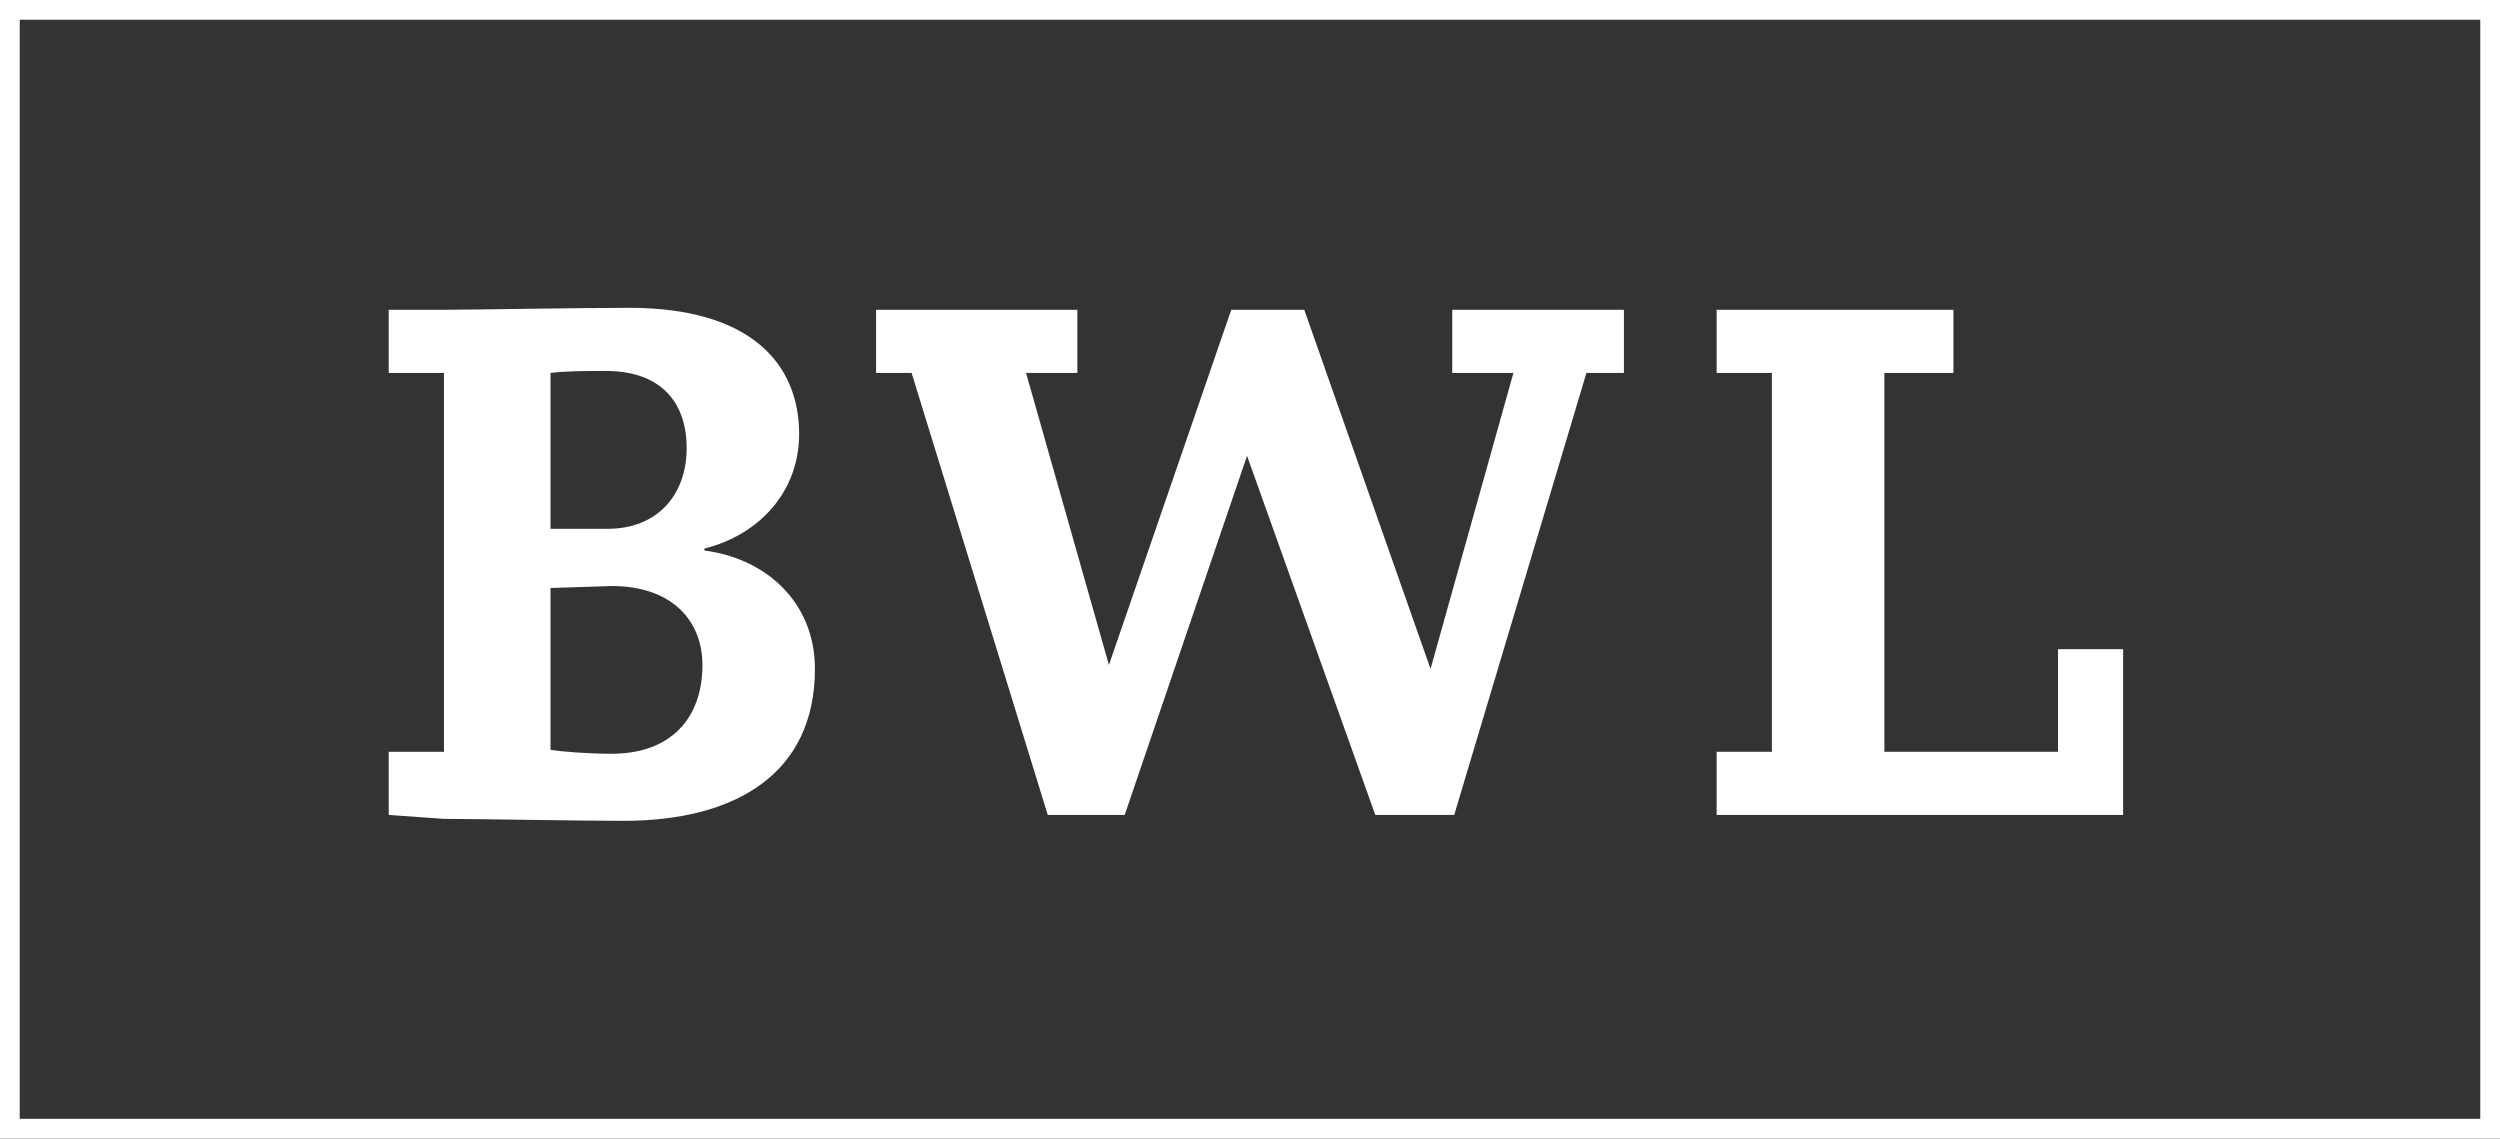 <?xml version="1.0" encoding="utf-8"?>
<!-- Generator: Adobe Illustrator 27.5.0, SVG Export Plug-In . SVG Version: 6.00 Build 0)  -->
<svg version="1.1" id="Layer_1" xmlns="http://www.w3.org/2000/svg" xmlns:xlink="http://www.w3.org/1999/xlink" x="0px" y="0px"
	 width="126.7px" height="57.7px" viewBox="0 0 126.7 57.7" style="enable-background:new 0 0 126.7 57.7;" xml:space="preserve">
<rect x="0" y="0" width="126.7" height="57.7" fill="#333333" stroke="none"/>
<style type="text/css">
	.st0{fill:#FFFFFF;}
</style>
<path class="st0" d="M126.7,57.7H0V0h126.7V57.7z M1,56.7h124.7V1H1V56.7z"/>
<path class="st0" d="M19.7,41.3v-3.2h2.8V18.9h-2.8v-3.2h2.8c1.4,0,6.8-0.1,9.4-0.1c6.1,0,8.6,2.8,8.6,6.4c0,2.9-2,5.1-4.8,5.8v0.1
	c3.1,0.4,5.6,2.6,5.6,6c0,5.3-4,7.7-9.7,7.7c-2.3,0-7.5-0.1-9.1-0.1L19.7,41.3L19.7,41.3z M27.9,26.8h2.9c2.5,0,4-1.7,4-4.1
	c0-2.2-1.2-3.9-4.1-3.9c-1,0-2,0-2.8,0.1L27.9,26.8L27.9,26.8z M27.9,29.8V38c0.6,0.1,1.9,0.2,3.1,0.2c3,0,4.6-1.8,4.6-4.5
	c0-2.2-1.5-4-4.6-4L27.9,29.8L27.9,29.8z"/>
<path class="st0" d="M46.2,18.9h-1.8v-3.2h10.2v3.2H52l4.2,14.8l6.2-18h3.7l6.4,18.2l4.2-15h-3.1v-3.2h8.7v3.2h-1.9l-6.7,22.4h-4
	l-6.5-18.2L57,41.3h-3.9C53.1,41.3,46.2,18.9,46.2,18.9z"/>
<path class="st0" d="M87,38.1h2.8V18.9H87v-3.2h12v3.2h-3.5v19.2h8.8v-5.2h3.3v8.4H87V38.1z"/>
</svg>
